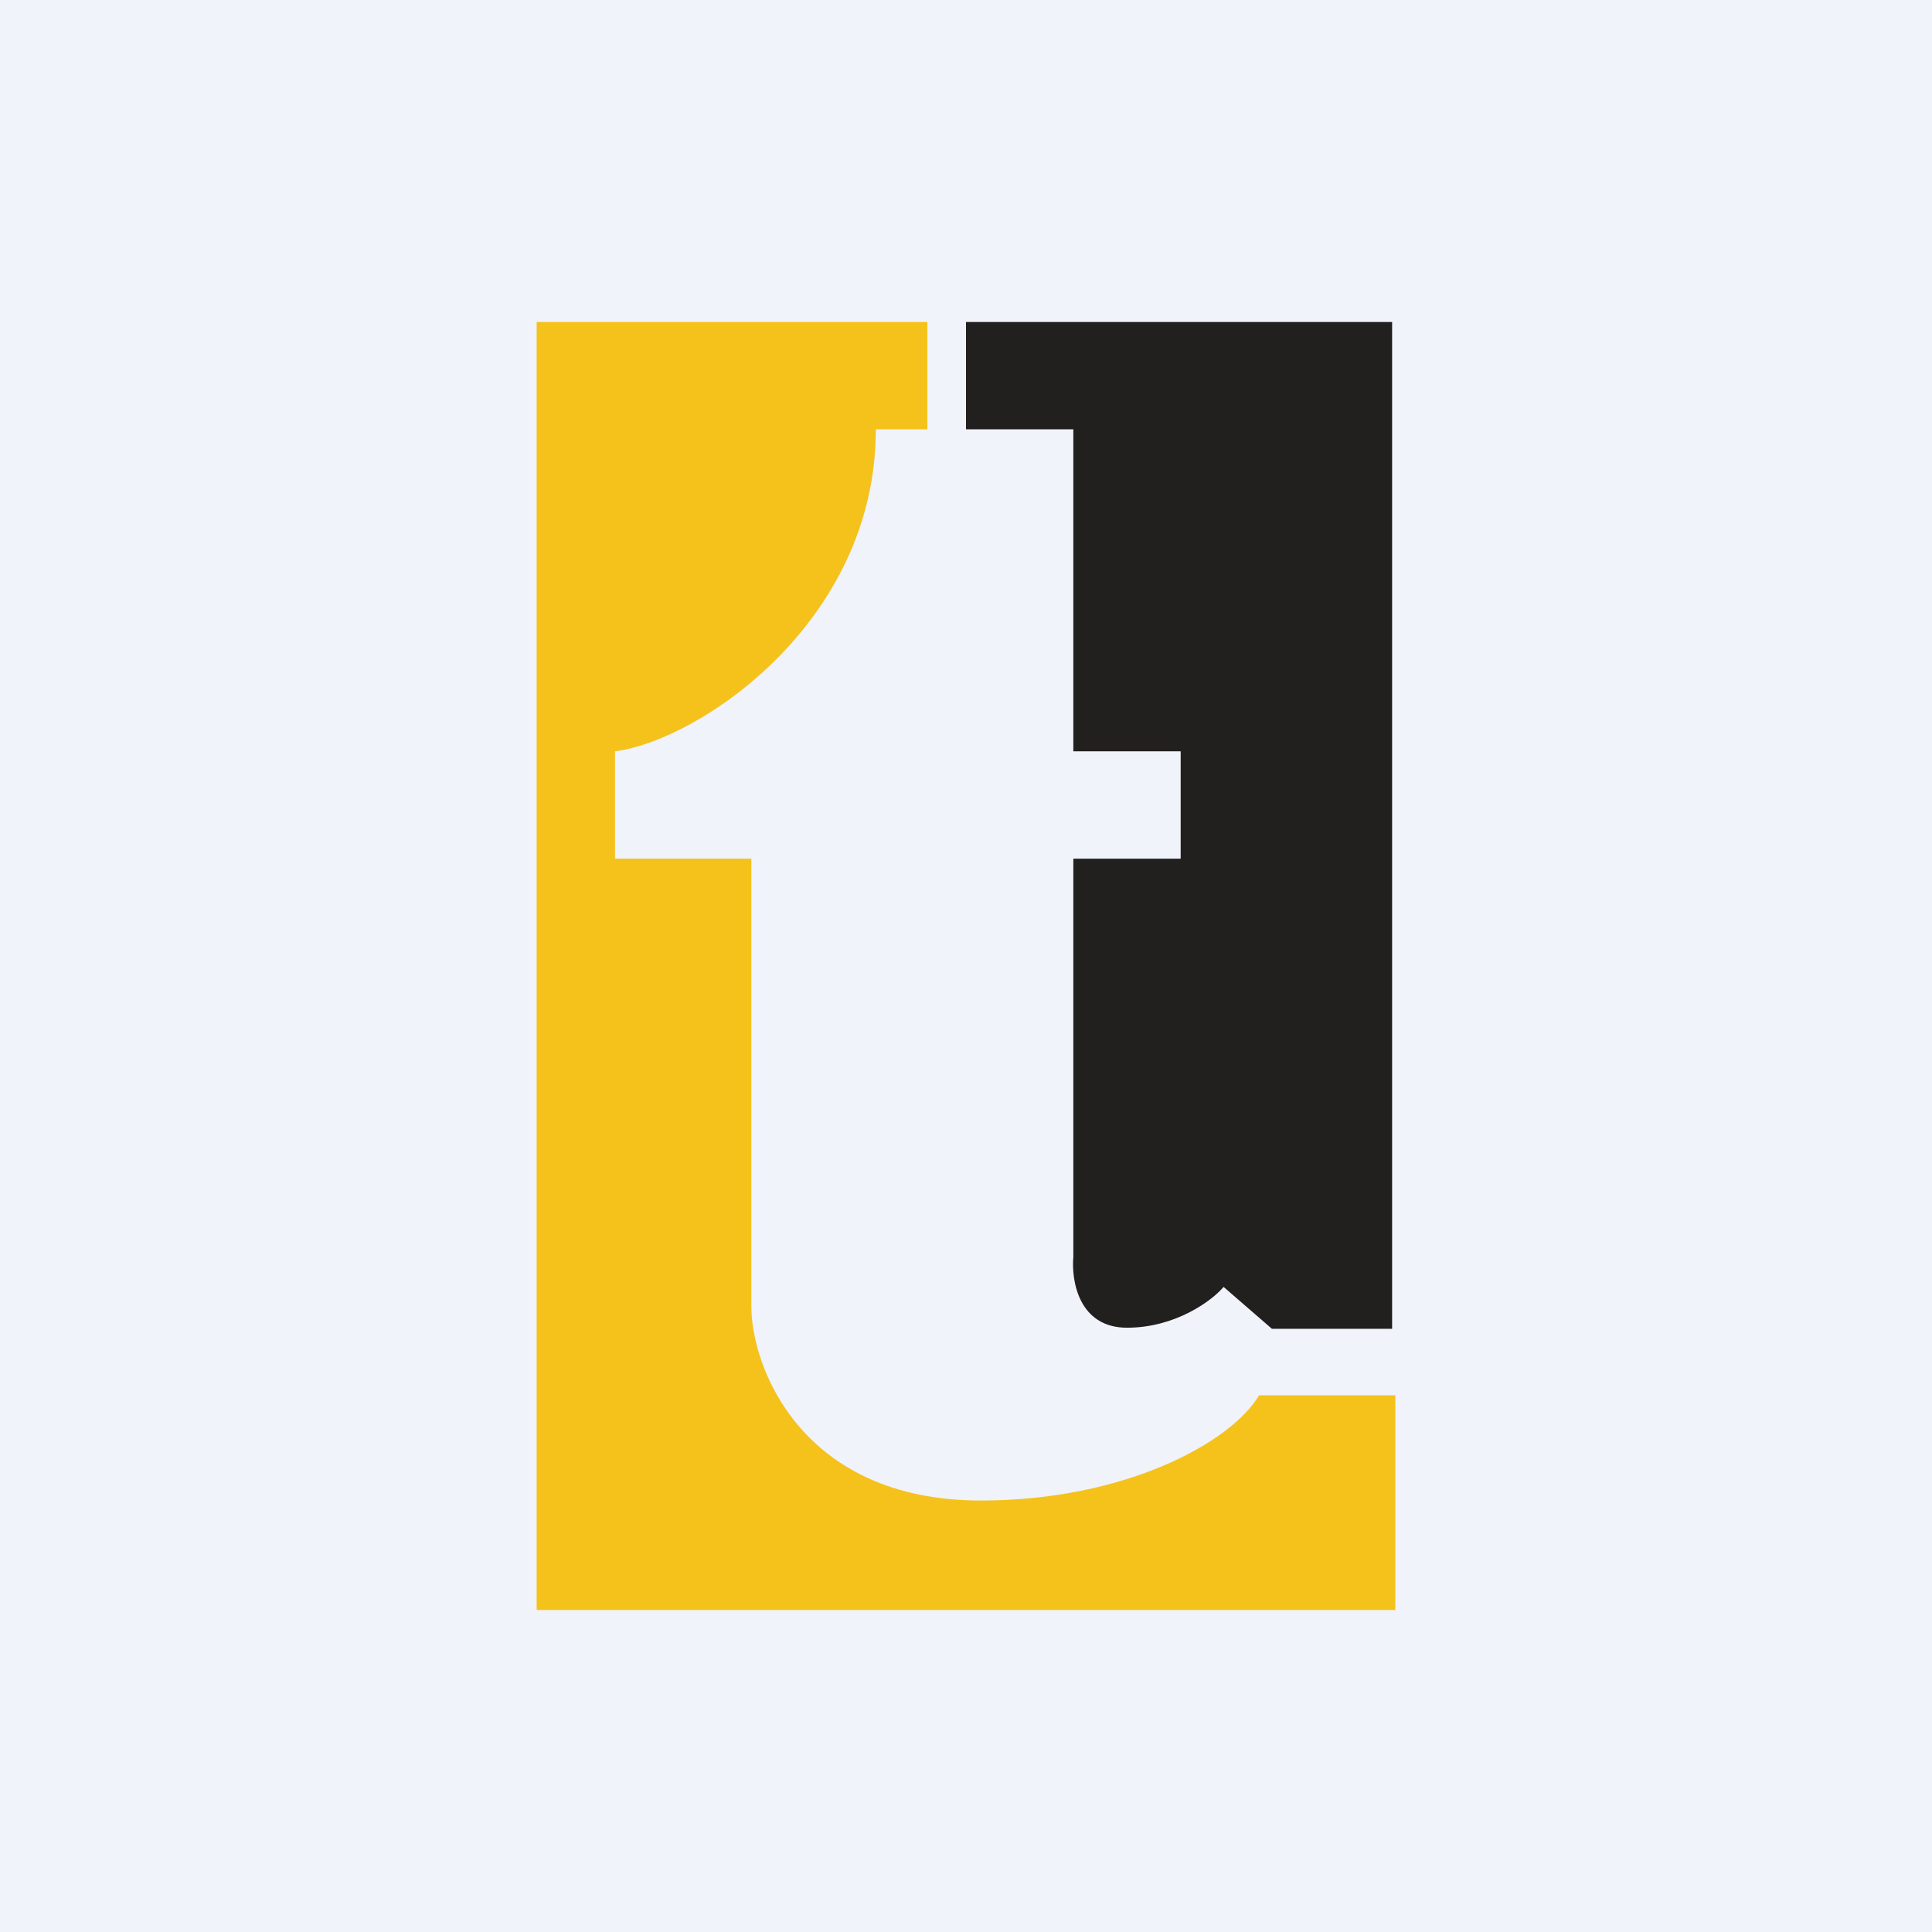 <!-- by TradingView --><svg width="18" height="18" viewBox="0 0 18 18" xmlns="http://www.w3.org/2000/svg"><path fill="#F0F3FA" d="M0 0h18v18H0z"/><path d="M5 3h3.64v1h-.48c0 1.8-1.65 2.9-2.43 3v1H7v4.17c0 .57.47 1.81 2.14 1.81 1.34 0 2.33-.54 2.59-.98H13v2H5V3Z" fill="#F5C21C"/><path d="M9 4V3h3.97v9.38h-1.12l-.45-.39c-.11.13-.45.38-.9.38s-.52-.44-.5-.66V8h1V7h-1V4H9Z" fill="#221F1F"/></svg>